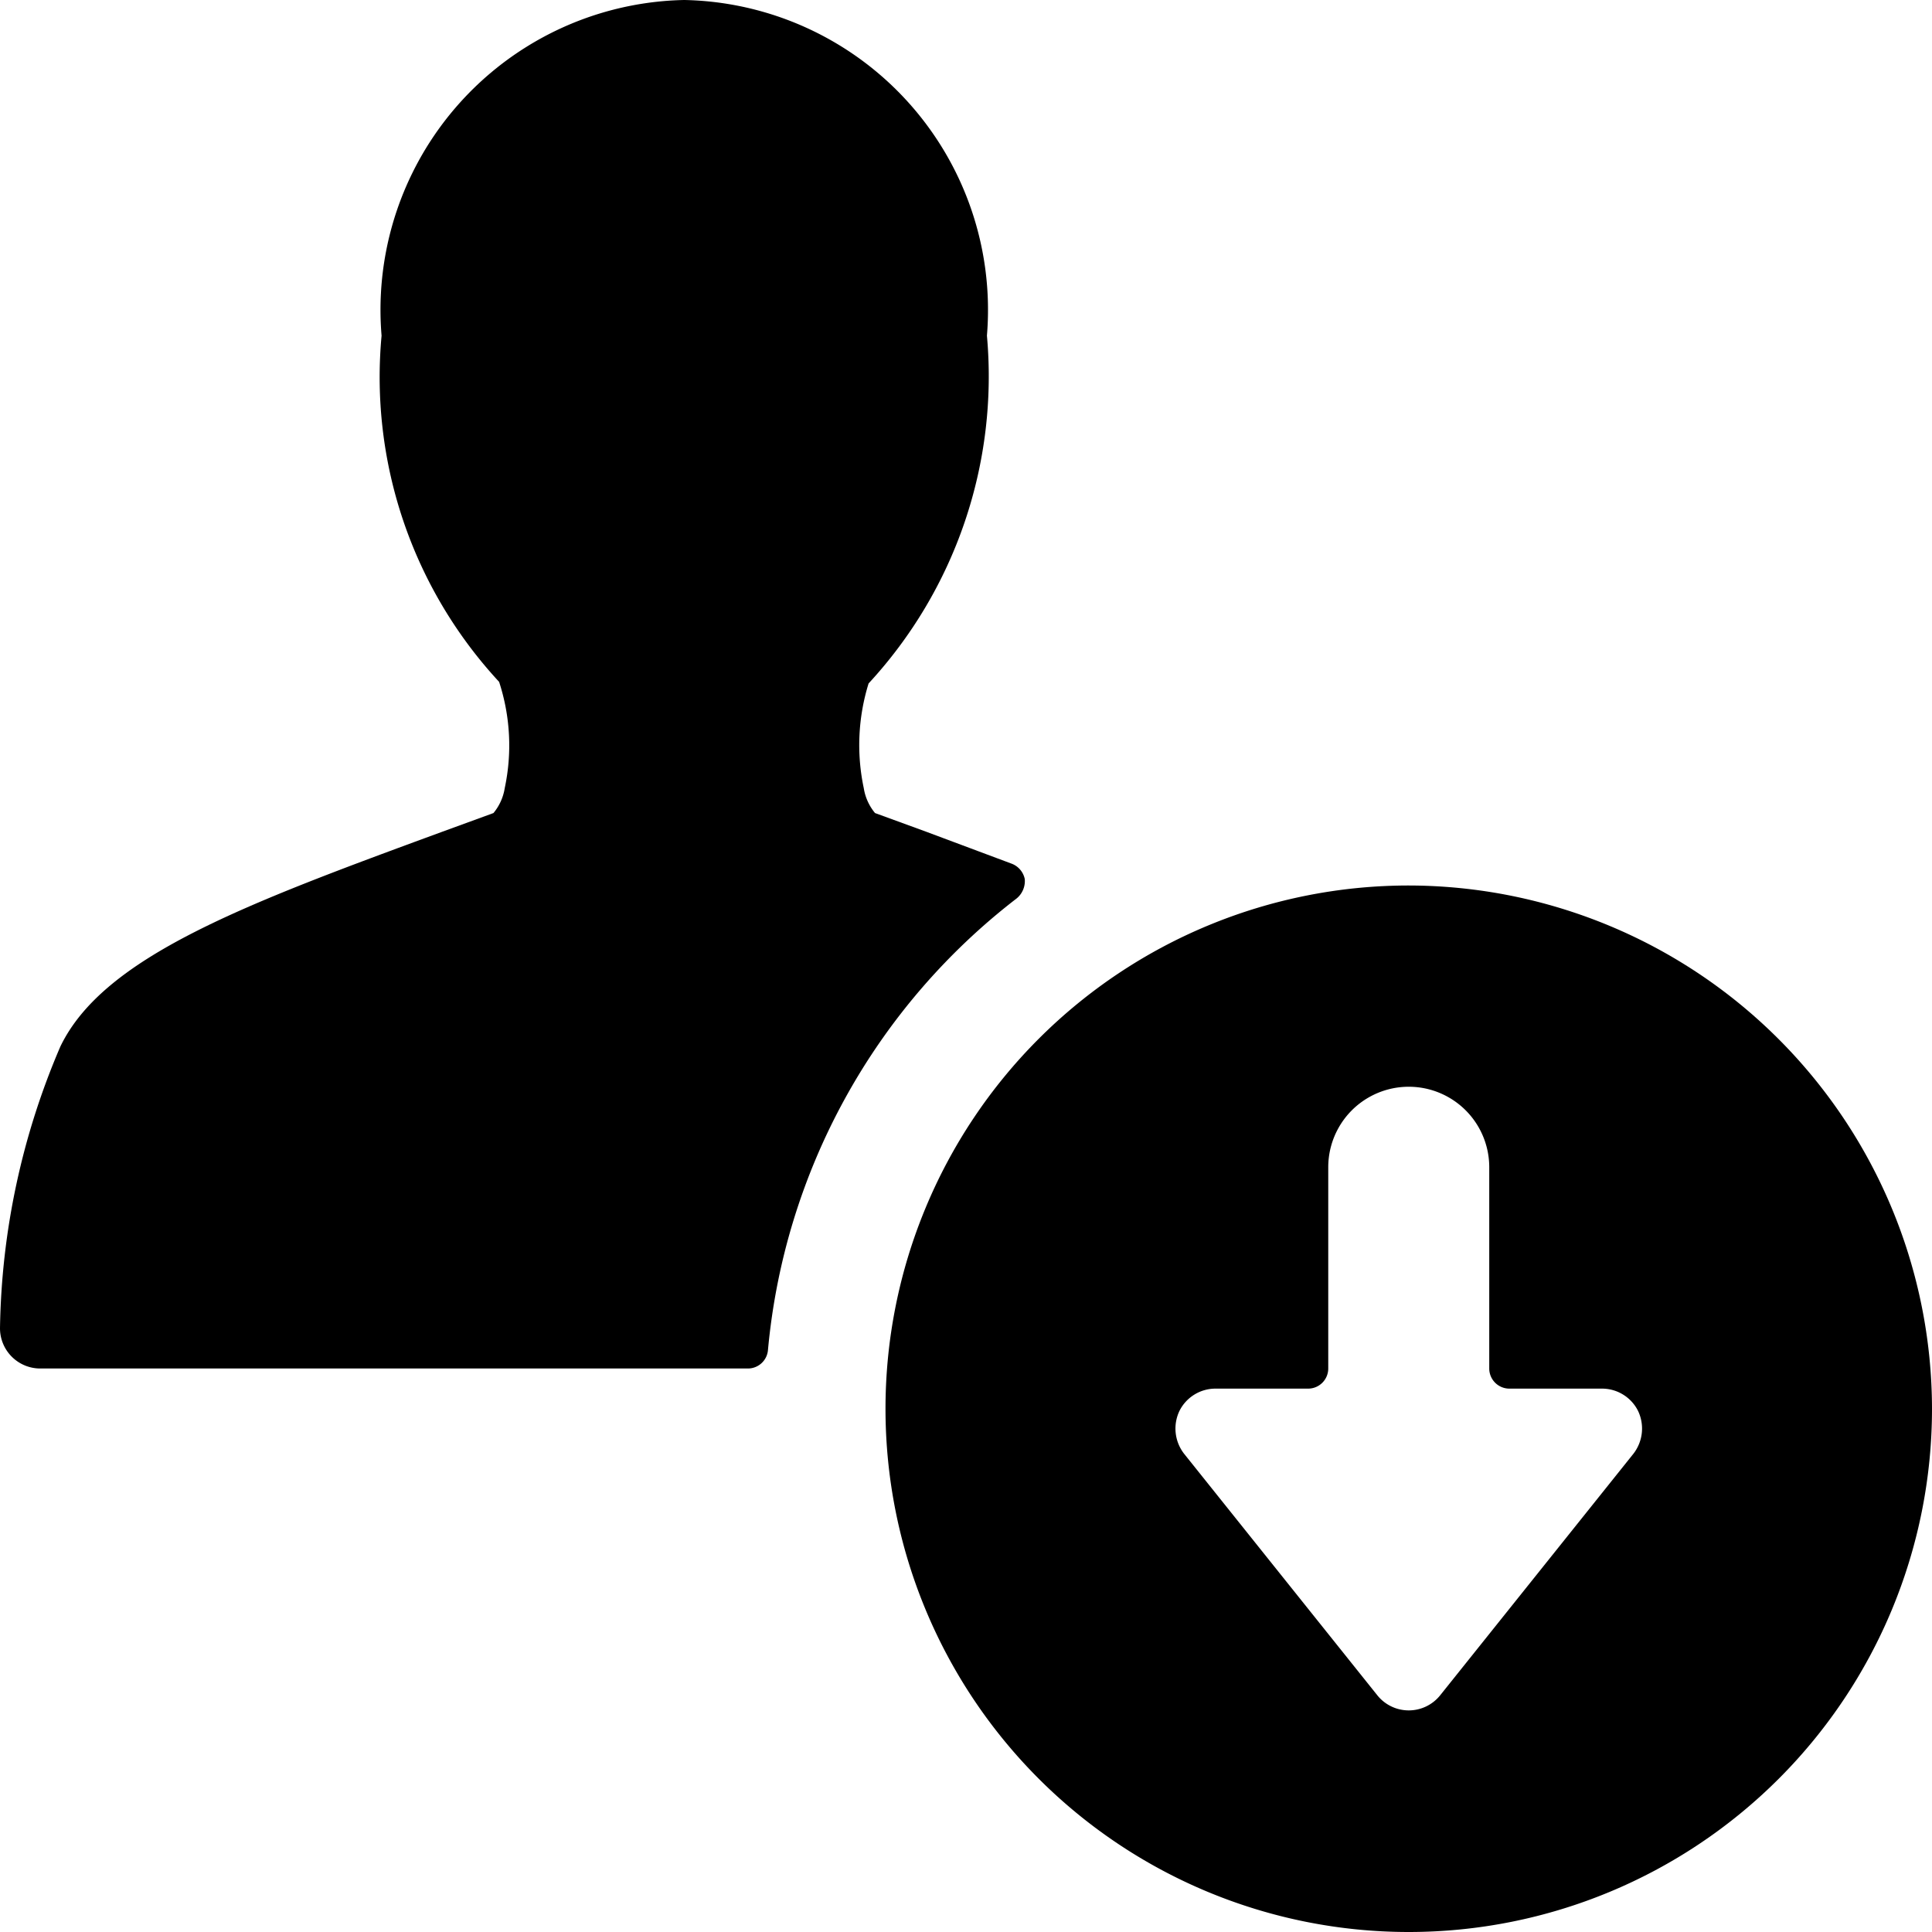 <svg xmlns="http://www.w3.org/2000/svg" viewBox="0 0 24 24"><g><path d="M12.63 11.16a0.28 0.28 0 0 0 0.1 -0.24 0.26 0.26 0 0 0 -0.16 -0.19l-1.07 -0.4 -0.63 -0.23a0.64 0.64 0 0 1 -0.14 -0.31 2.58 2.58 0 0 1 0.06 -1.3 5.62 5.62 0 0 0 1.47 -4.32A3.85 3.85 0 0 0 8.5 0a3.85 3.85 0 0 0 -3.76 4.17 5.57 5.57 0 0 0 1.46 4.3 2.54 2.54 0 0 1 0.07 1.32 0.64 0.64 0 0 1 -0.14 0.31l-0.63 0.23c-2.45 0.9 -4.21 1.55 -4.75 2.67A9.2 9.2 0 0 0 0 16.5a0.5 0.5 0 0 0 0.5 0.5h8.79a0.25 0.25 0 0 0 0.25 -0.23 8 8 0 0 1 3.09 -5.61Z" fill="#000000" stroke-width="1"></path><path d="M17.5 11a6.5 6.5 0 1 0 6.5 6.5 6.51 6.51 0 0 0 -6.5 -6.5Zm2.79 7.06 -2.4 3a0.5 0.5 0 0 1 -0.78 0l-2.4 -3a0.51 0.51 0 0 1 -0.06 -0.53 0.5 0.5 0 0 1 0.45 -0.28h1.15a0.25 0.25 0 0 0 0.25 -0.25v-2.5a1 1 0 0 1 2 0V17a0.25 0.25 0 0 0 0.25 0.25h1.15a0.5 0.5 0 0 1 0.45 0.28 0.51 0.51 0 0 1 -0.06 0.53Z" fill="#000000" stroke-width="1"></path></g></svg>